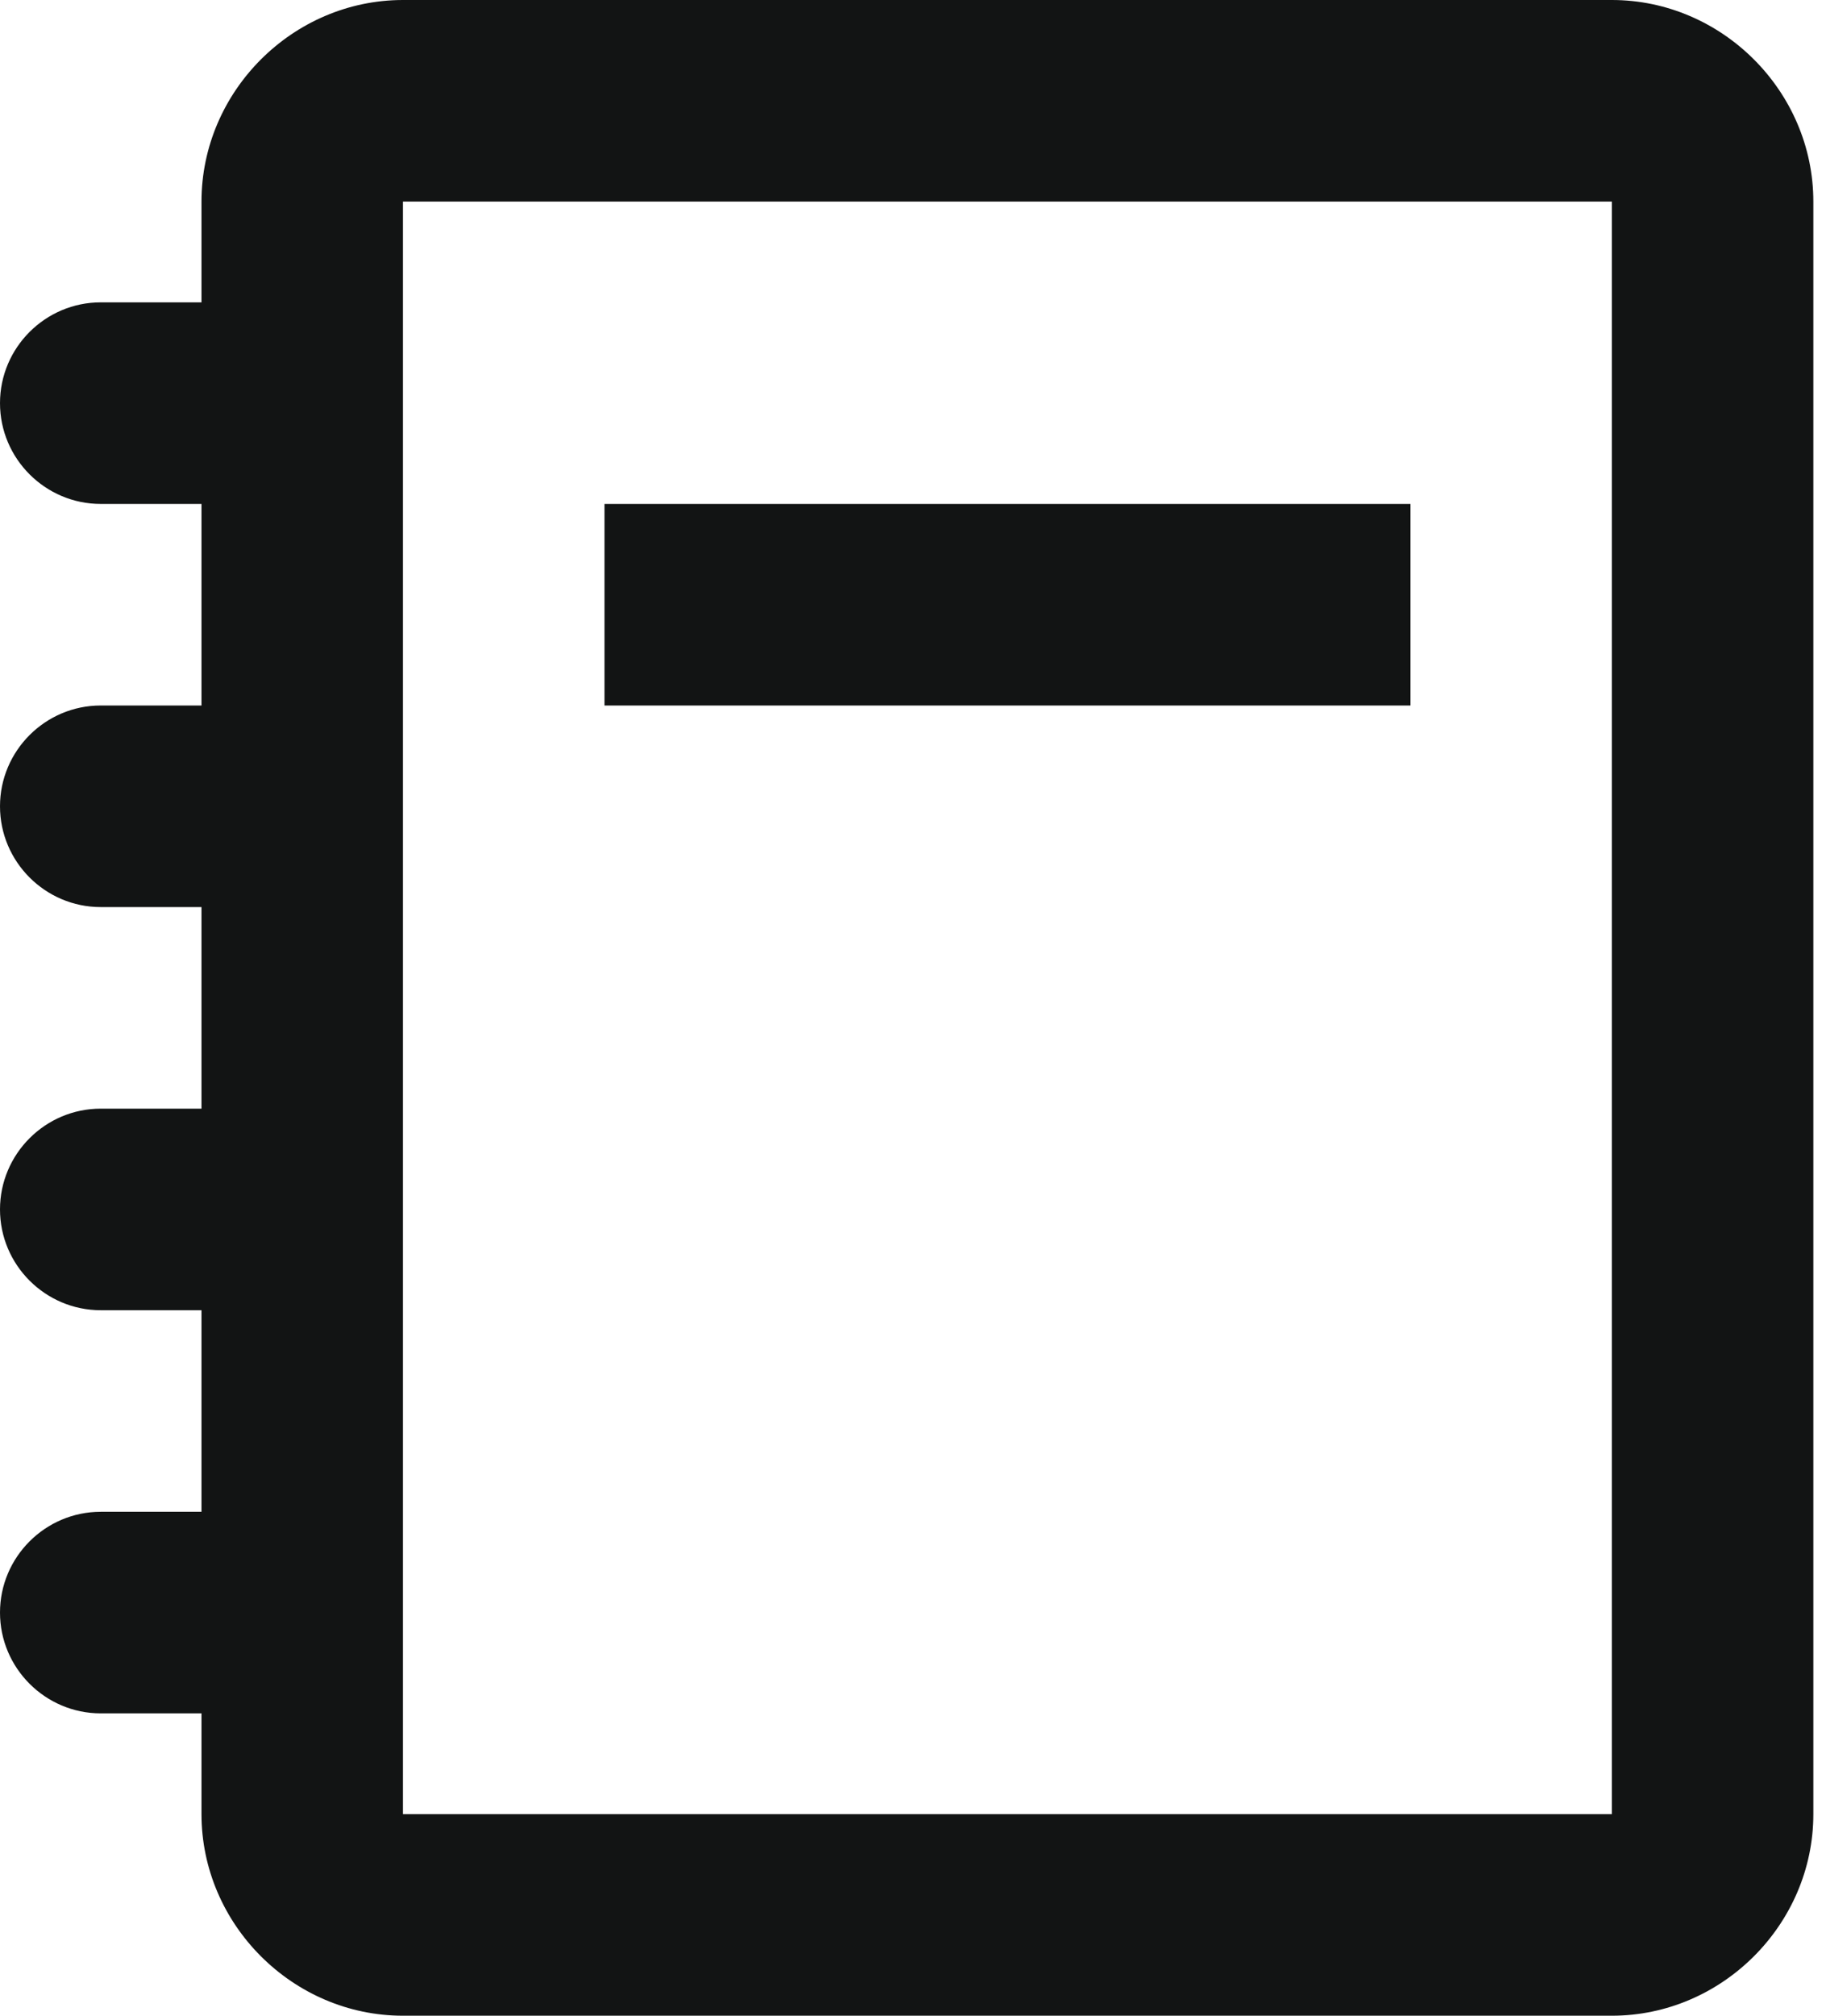 <?xml version="1.0" encoding="UTF-8"?> <svg xmlns="http://www.w3.org/2000/svg" width="29" height="32" viewBox="0 0 29 32" fill="none"><path d="M6.4 0C4.65 0 3.2 1.45 3.2 3.2V4.8H1.6C0.719 4.8 0 5.519 0 6.4C0 7.281 0.719 8 1.6 8H3.2V11.2H1.6C0.719 11.2 0 11.919 0 12.8C0 13.681 0.719 14.4 1.6 14.4H3.2V17.6H1.6C0.719 17.6 0 18.319 0 19.2C0 20.081 0.719 20.8 1.6 20.8H3.2V24H1.6C0.719 24 0 24.719 0 25.6C0 26.481 0.719 27.2 1.6 27.2H3.2V28.8C3.2 30.55 4.65 32 6.4 32H25.599C27.349 32 28.799 30.55 28.799 28.8V3.2C28.799 1.45 27.349 0 25.599 0H6.4ZM6.4 3.2H25.599V28.8H6.4V3.2ZM9.6 8V11.2H22.399V8H9.6Z" fill="#121414"></path></svg> 